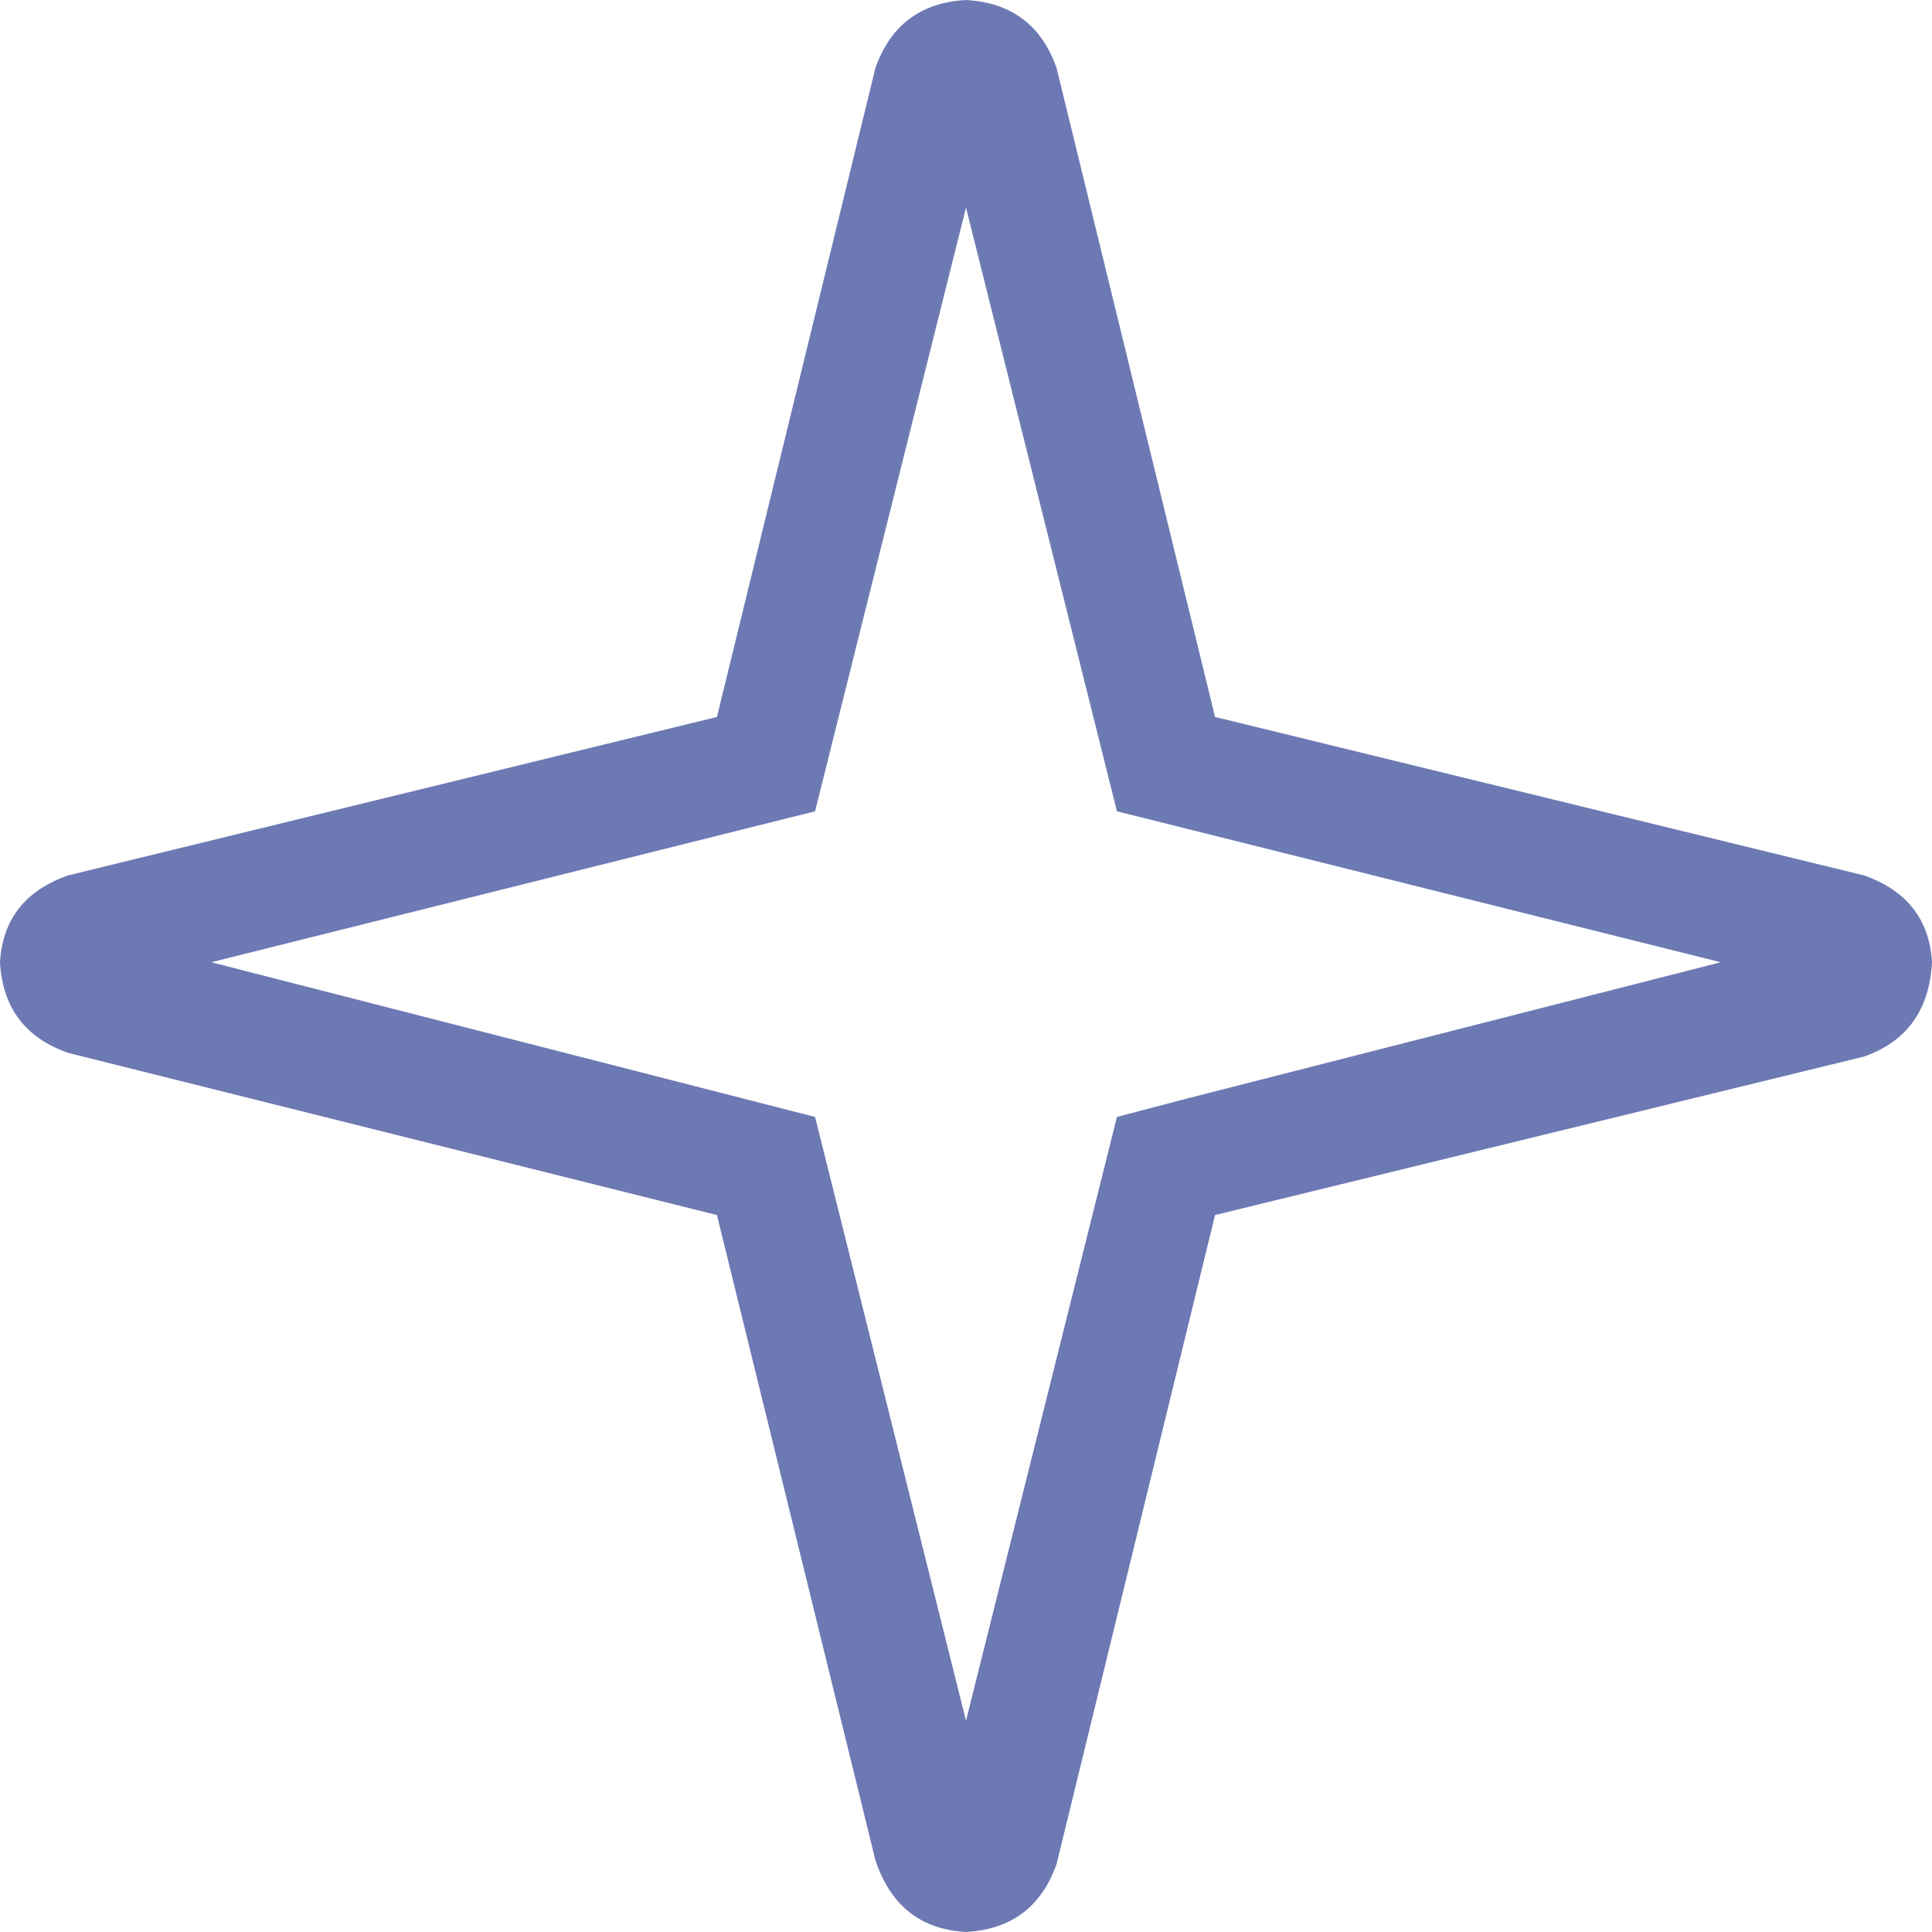 <svg width="32" height="32" viewBox="0 0 32 32" fill="none" xmlns="http://www.w3.org/2000/svg">
<path d="M30.875 14.5L20.125 11.875L17.5 1.125C17.25 0.417 16.75 0.042 16 0C15.25 0.042 14.75 0.417 14.5 1.125L11.875 11.875L1.125 14.5C0.417 14.75 0.042 15.229 0 15.938C0.042 16.688 0.417 17.188 1.125 17.438L11.875 20.125L14.5 30.812C14.75 31.562 15.25 31.958 16 32C16.75 31.958 17.25 31.583 17.5 30.875L20.125 20.125L30.875 17.5C31.583 17.25 31.958 16.729 32 15.938C31.958 15.229 31.583 14.75 30.875 14.5ZM19.688 18.188L18.5 18.5L16 28.5L13.5 18.5L3.5 15.938L13.5 13.438L16 3.438L18.5 13.438L28.5 15.938L19.688 18.188Z" fill="#6D79B3"/>
</svg>
